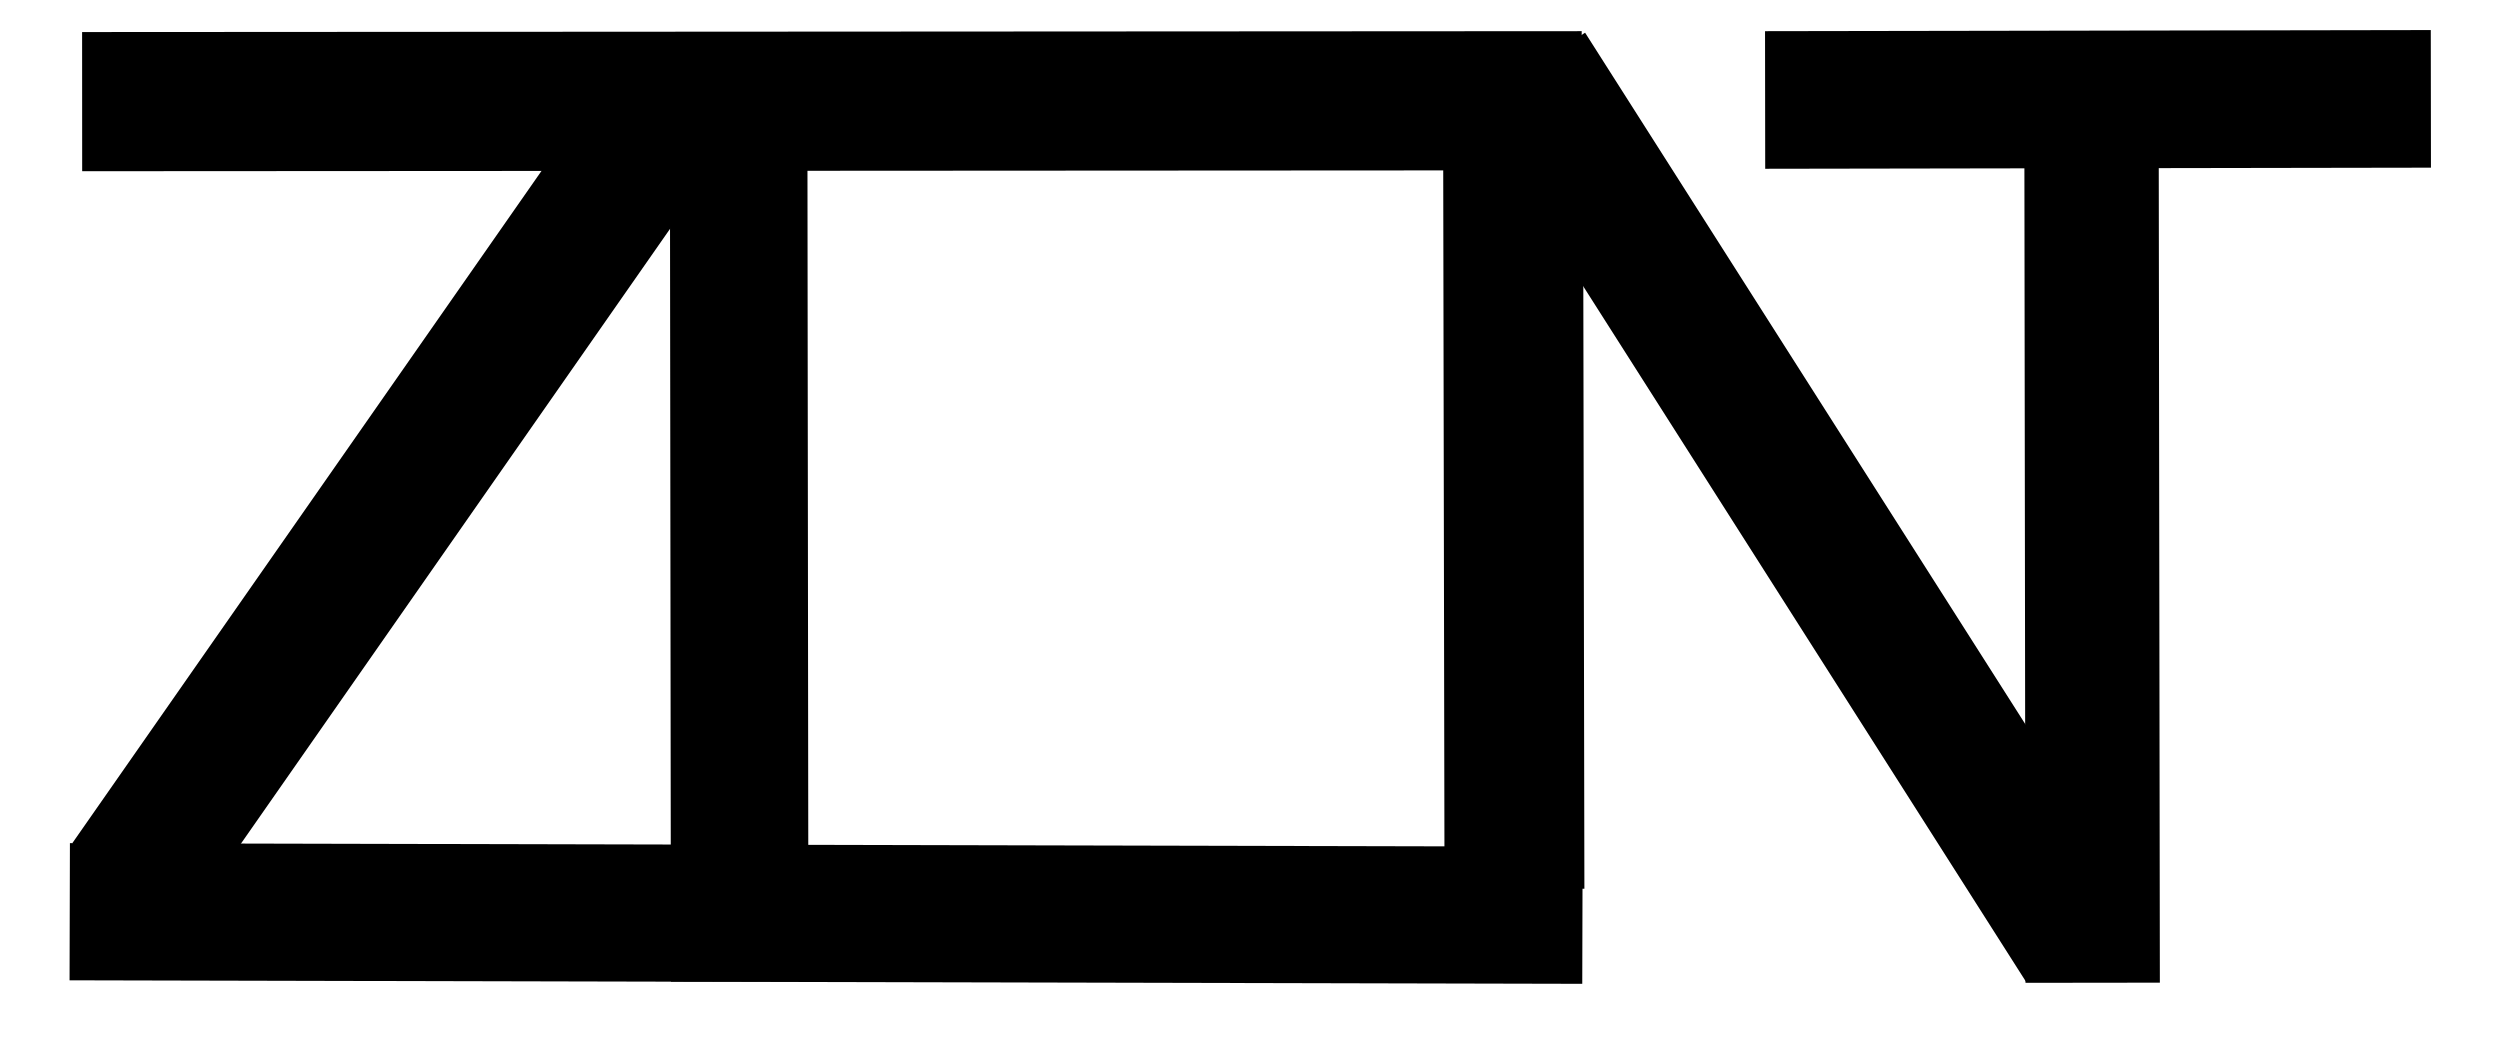 <?xml version="1.0" encoding="UTF-8" standalone="no"?>
<!DOCTYPE svg PUBLIC "-//W3C//DTD SVG 1.1//EN" "http://www.w3.org/Graphics/SVG/1.1/DTD/svg11.dtd">
<svg width="100%" height="100%" viewBox="0 0 286 121" version="1.1" xmlns="http://www.w3.org/2000/svg" xmlns:xlink="http://www.w3.org/1999/xlink" xml:space="preserve" xmlns:serif="http://www.serif.com/" style="fill-rule:evenodd;clip-rule:evenodd;stroke-linejoin:round;stroke-miterlimit:1.5;">
    <g transform="matrix(1,0,0,1,-263.062,-212.152)">
        <g>
            <g transform="matrix(1.032,-0.016,0.016,1,0.134,-39.432)">
                <path d="M446.255,270.161L520.039,271.215" style="fill:none;stroke:black;stroke-width:15.74px;"/>
            </g>
            <g transform="matrix(1,0.009,-0.008,1.079,21.633,-75.029)">
                <path d="M483.762,366.314L482.944,279.804" style="fill:none;stroke:black;stroke-width:15.37px;"/>
            </g>
            <g transform="matrix(1.059,-0.05,-0.128,1.132,48.06,-75.652)">
                <path d="M308.812,279.24L259.868,354.948" style="fill:none;stroke:black;stroke-width:15.85px;"/>
            </g>
            <g transform="matrix(0.325,-1.054,1.052,0.641,43.625,366.618)">
                <path d="M308.812,279.24L259.868,354.948" style="fill:none;stroke:black;stroke-width:15.75px;"/>
            </g>
            <g transform="matrix(1,0.018,-0.018,1,25.453,-52.171)">
                <path d="M417.315,358.499L415.644,274.047" style="fill:none;stroke:black;stroke-width:16px;"/>
            </g>
            <g transform="matrix(1.038,-0.001,0.001,1,8.285,-44.306)">
                <path d="M252.788,361.013L419.505,361.581" style="fill:none;stroke:black;stroke-width:15.69px;"/>
            </g>
            <g transform="matrix(1,0.008,-0.008,1.034,23.078,-55.219)">
                <path d="M327.521,364.647L326.674,272.94" style="fill:none;stroke:black;stroke-width:15.73px;"/>
            </g>
            <g transform="matrix(1.01,-0.01,0.01,1,13.107,-43.636)">
                <path d="M254.111,269.956L423.95,271.553" style="fill:none;stroke:black;stroke-width:15.92px;"/>
            </g>
        </g>
    </g>
</svg>
